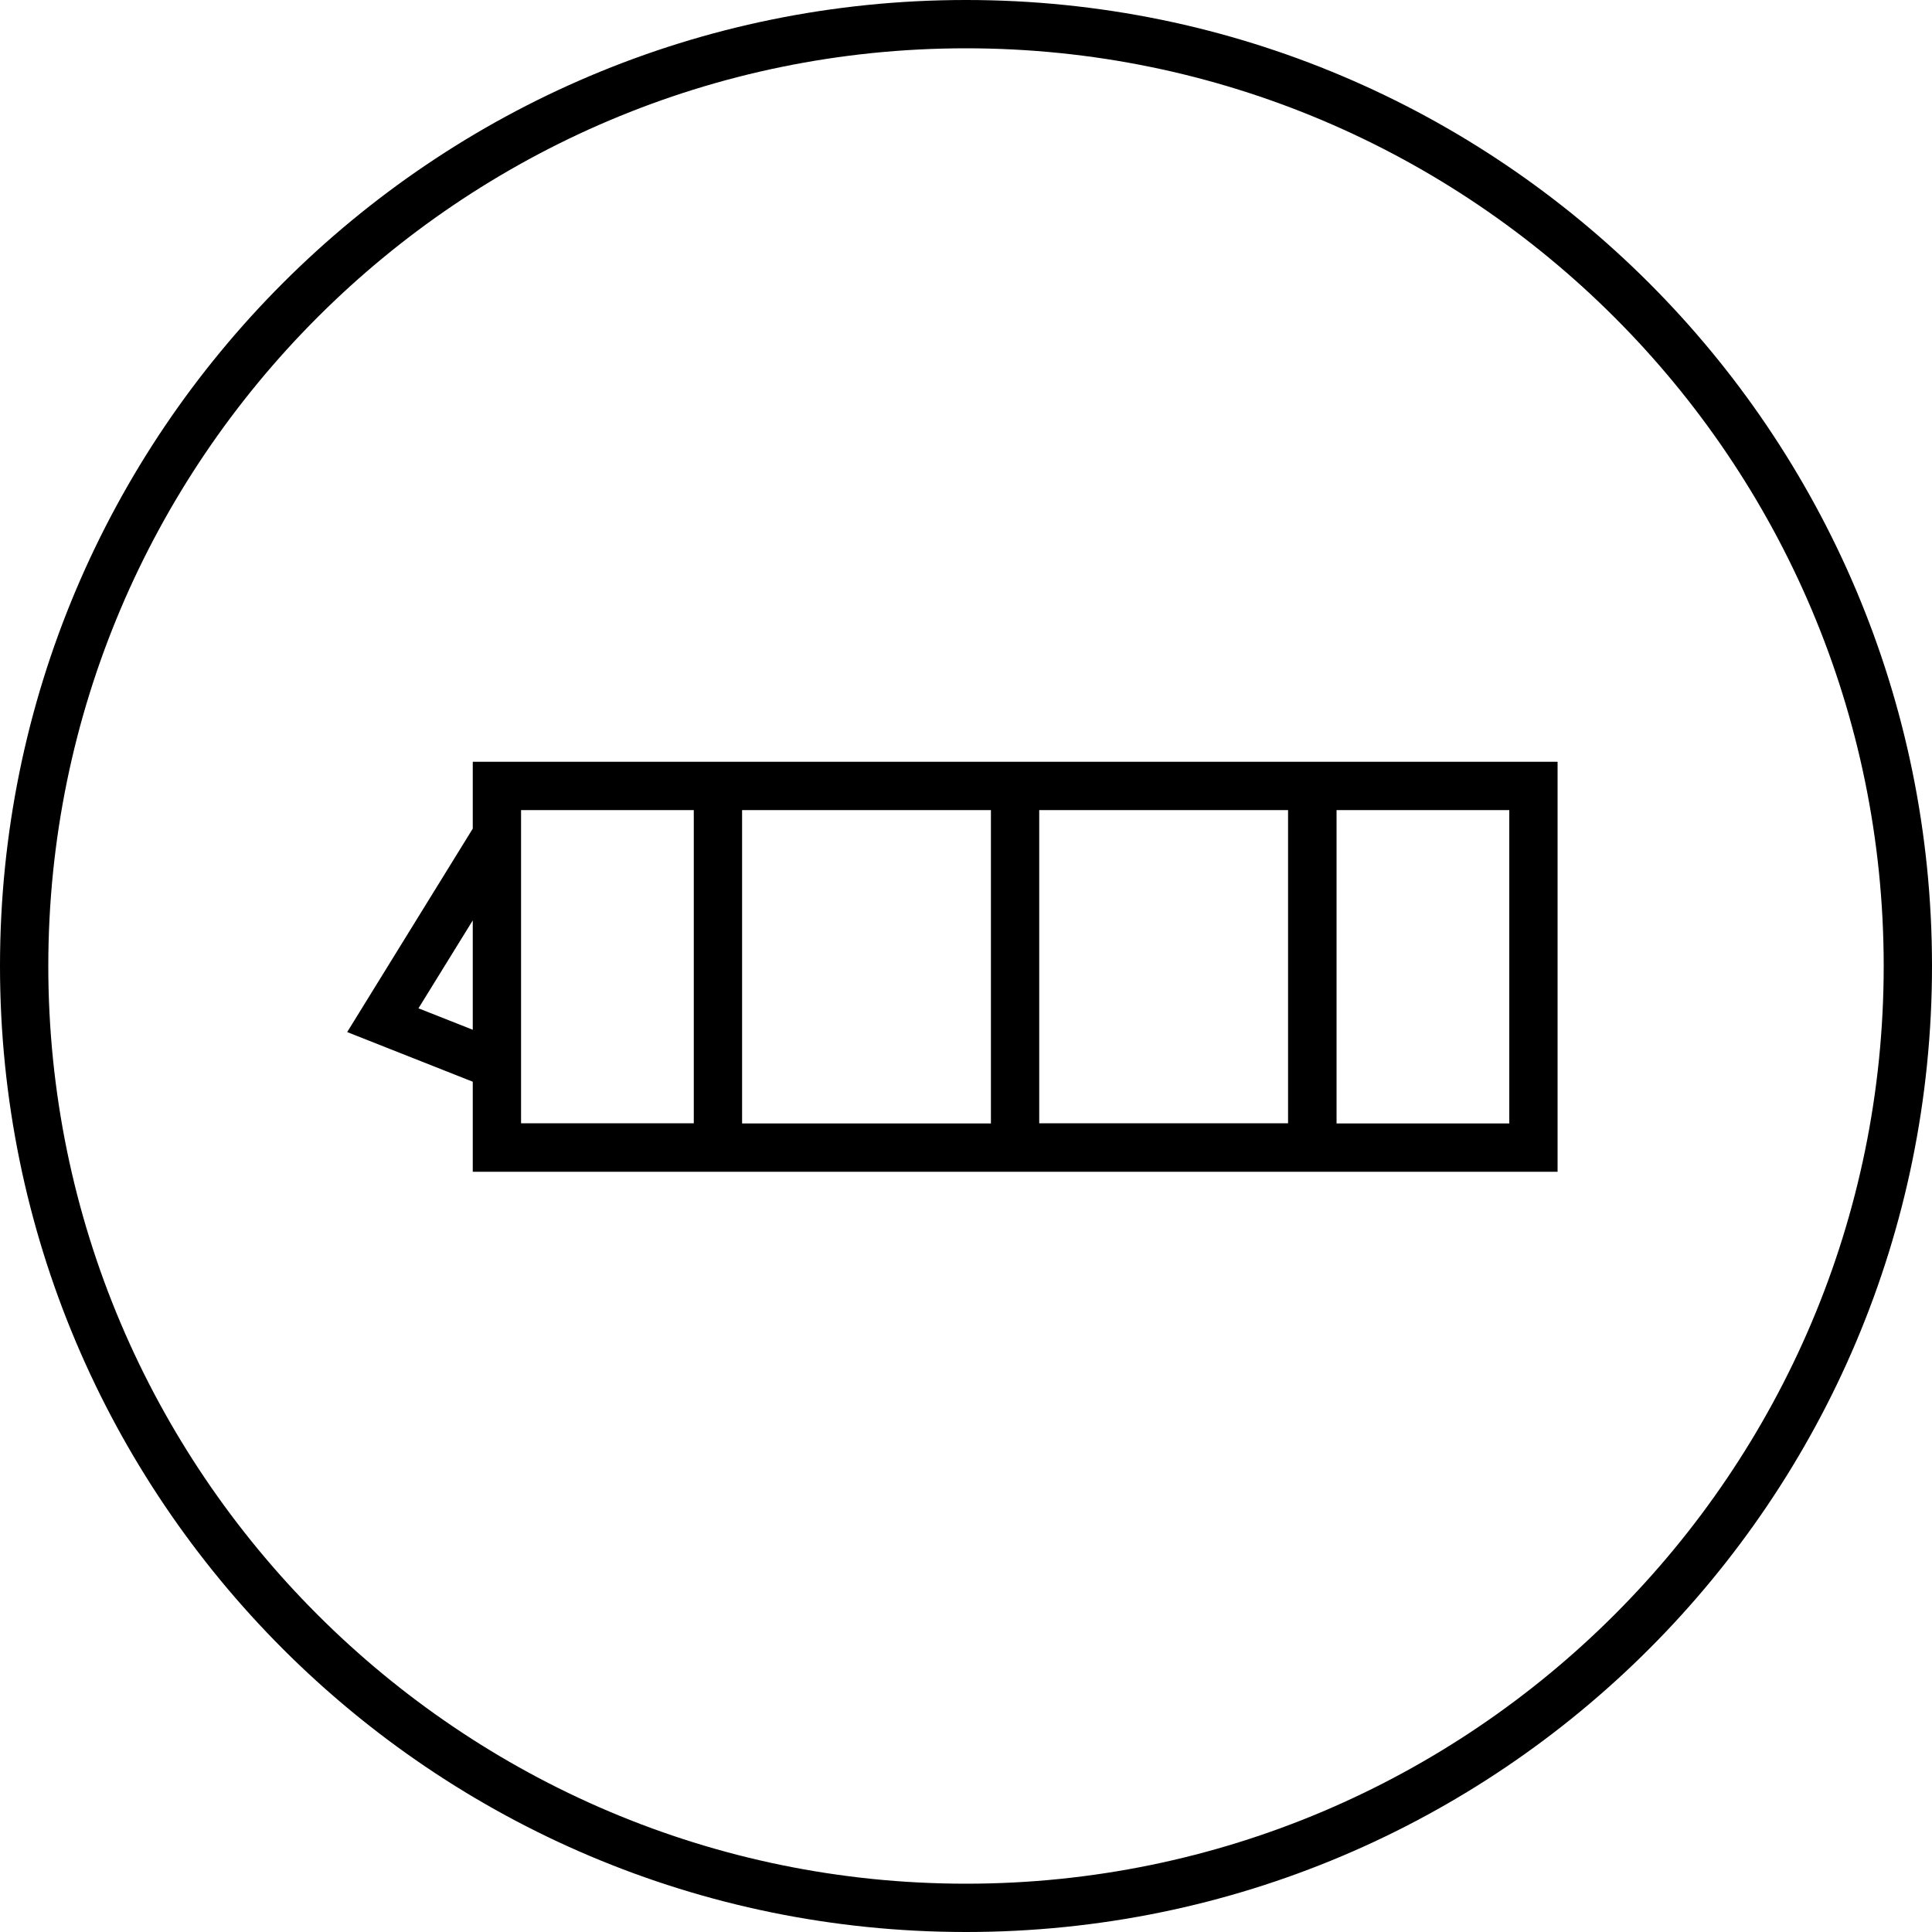 <?xml version="1.0" encoding="utf-8"?>
<!-- Generator: Adobe Illustrator 27.9.0, SVG Export Plug-In . SVG Version: 6.00 Build 0)  -->
<svg version="1.1" id="Layer_1" xmlns="http://www.w3.org/2000/svg" xmlns:xlink="http://www.w3.org/1999/xlink" x="0px" y="0px"
	 viewBox="0 0 100 100" style="enable-background:new 0 0 100 100;" xml:space="preserve">
<path d="M50,0C22.39,0,0,22.39,0,50c0,27.61,22.39,50,50,50c27.61,0,50-22.39,50-50C100,22.39,77.61,0,50,0z M50,97.5
	C23.81,97.5,2.5,76.19,2.5,50S23.81,2.5,50,2.5S97.5,23.81,97.5,50S76.19,97.5,50,97.5z"/>
<path d="M24.47,42.89l-6.5,10.53l6.5,2.57v4.66h56.15V39.43H24.47V42.89z M21.66,52.19l2.81-4.55v5.66L21.66,52.19z M51.29,58.15
	H38.41V41.93h12.88V58.15z M53.79,41.93h12.88v16.21H53.79V41.93z M78.12,58.15h-8.94V41.93h8.94V58.15z M26.97,41.93h8.94v16.21
	h-8.94V41.93z"/>
</svg>

